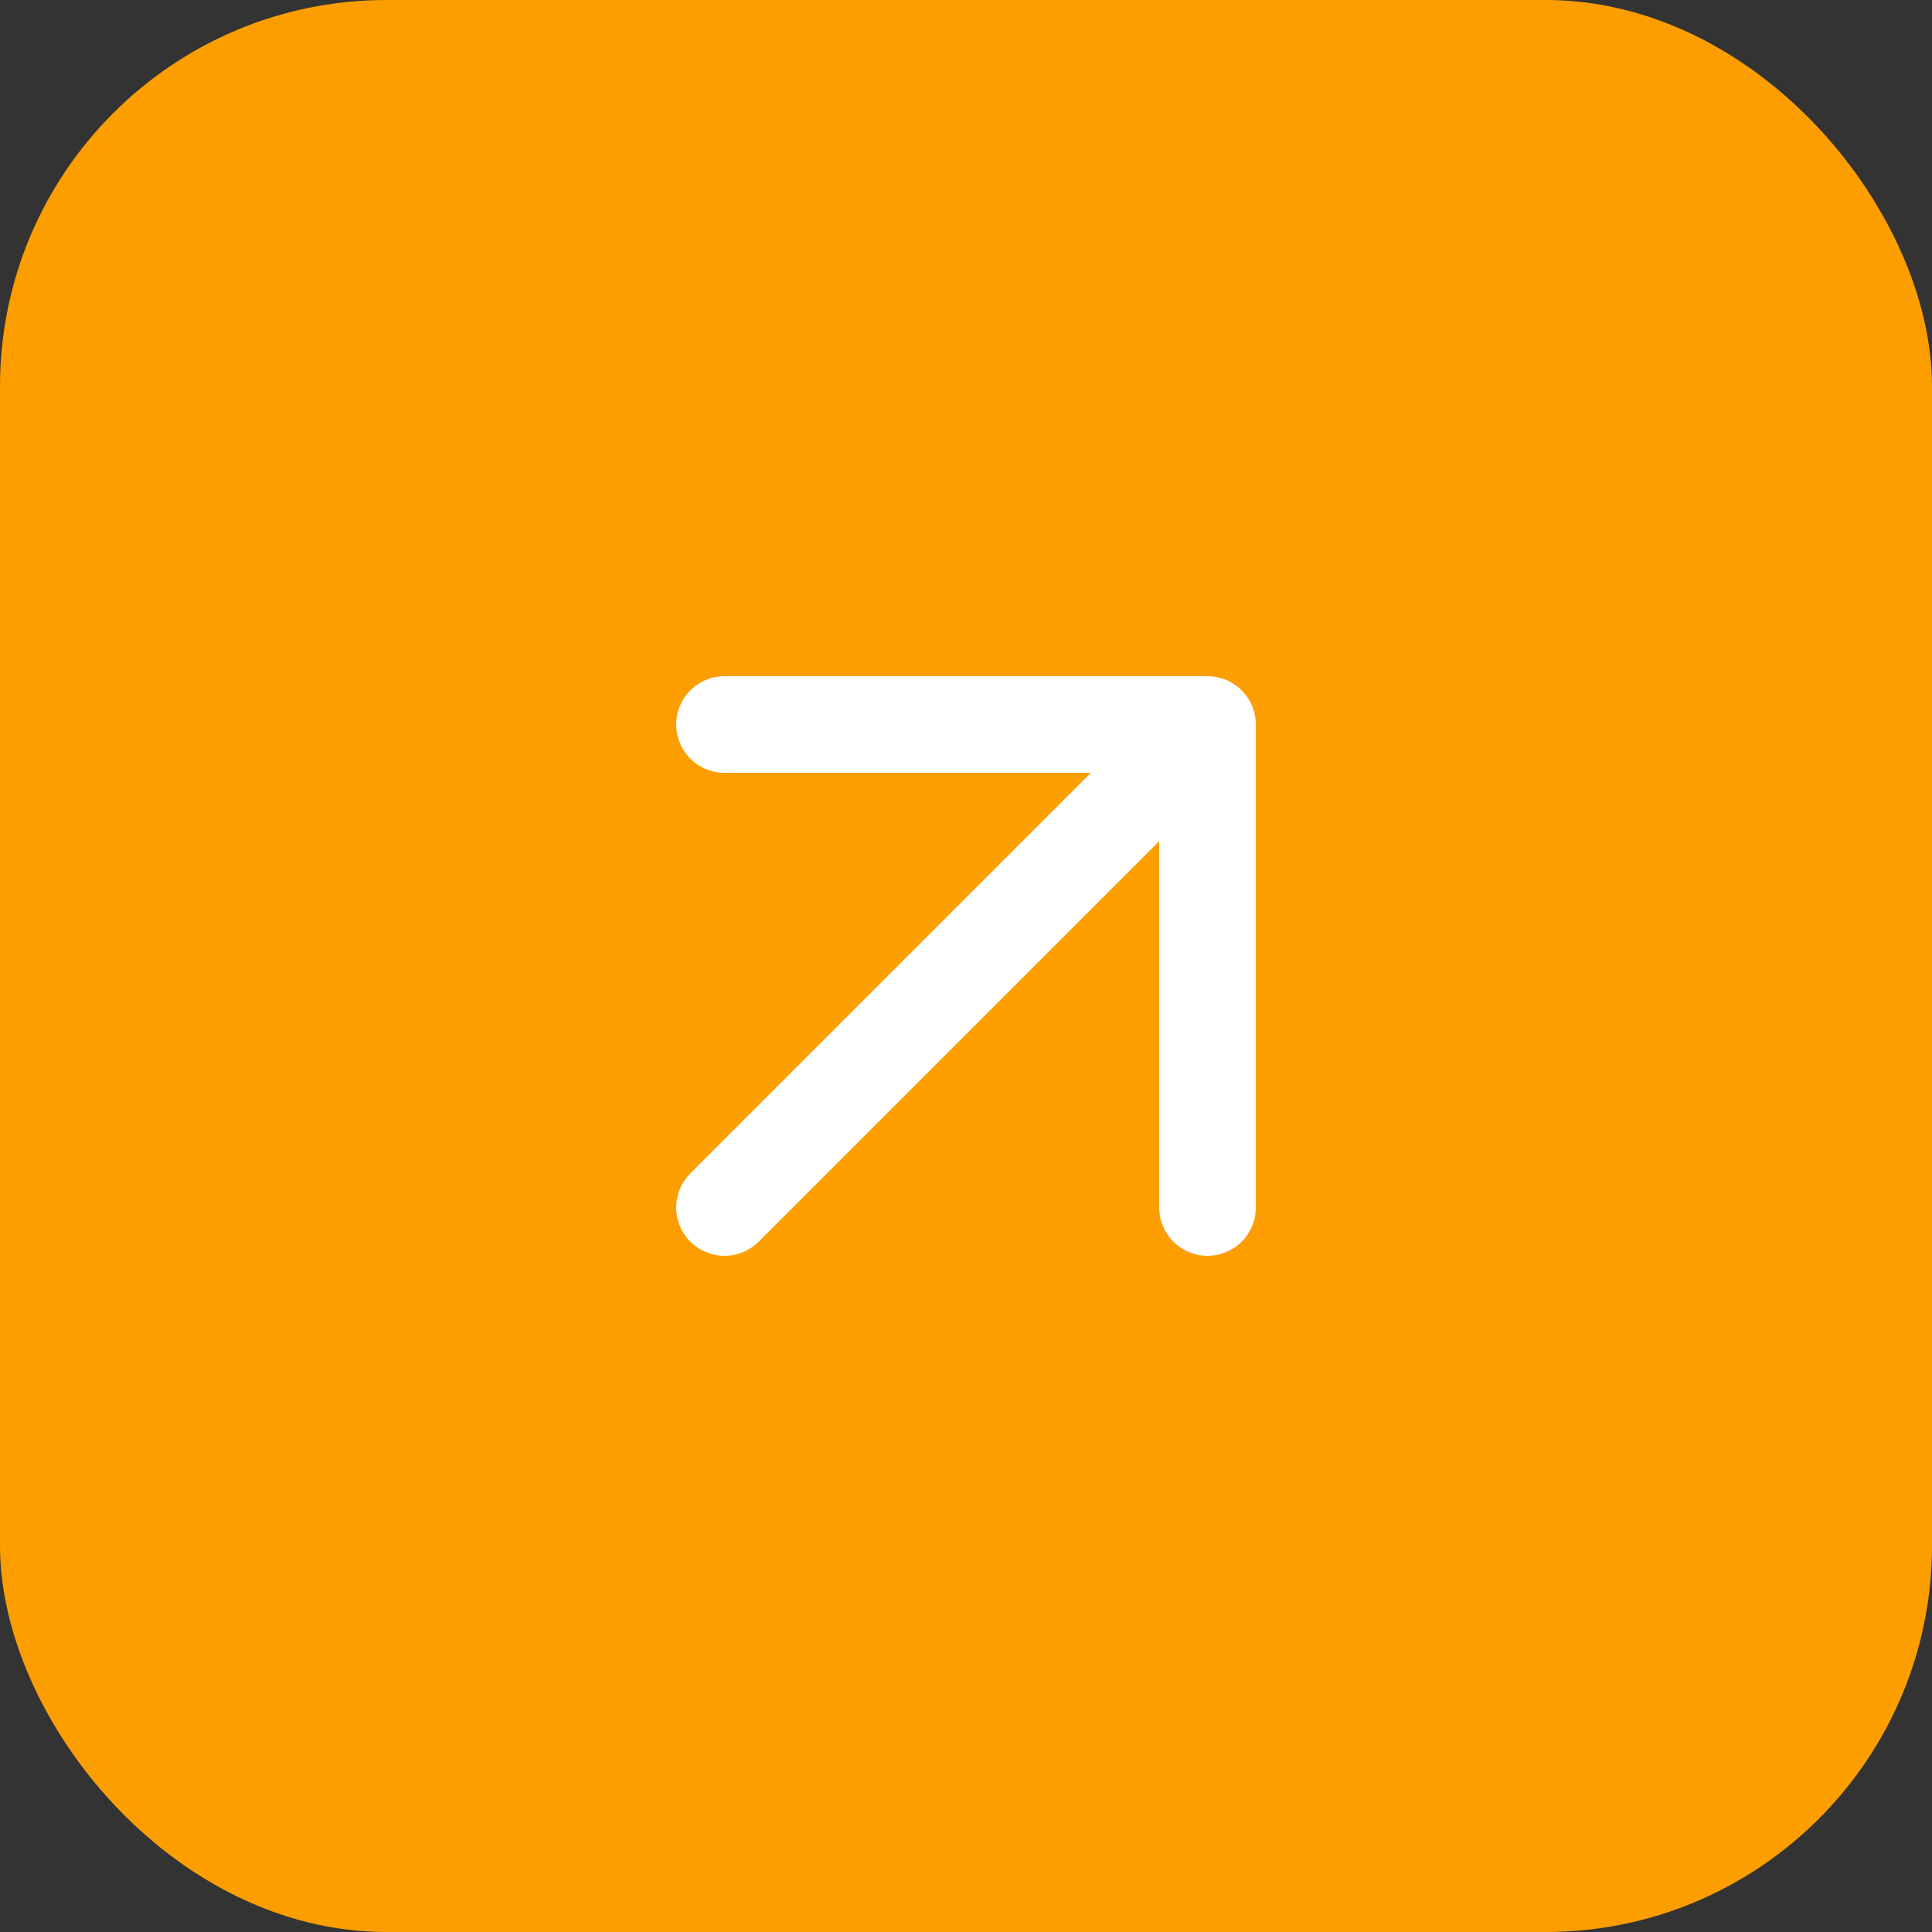 <?xml version="1.0" encoding="UTF-8"?>
<svg xmlns="http://www.w3.org/2000/svg" width="40" height="40" viewBox="0 0 40 40">
  <rect x="0" y="0" width="40" height="40" fill="#333333" stroke="none"/>
  <g id="Group_41" data-name="Group 41" transform="translate(-1505 -334)">
    <rect id="Rectangle_146" data-name="Rectangle 146" width="40" height="40" rx="8" transform="translate(1505 334)" fill="#fd9e00"></rect>
    <path id="Icon_feather-arrow-down-right" data-name="Icon feather-arrow-down-right" d="M0,0,10,10M10,0V10H0" transform="translate(1520 359) rotate(-90)" fill="none" stroke="#fff" stroke-linecap="round" stroke-linejoin="round" stroke-width="2"></path>
  </g>
</svg>
